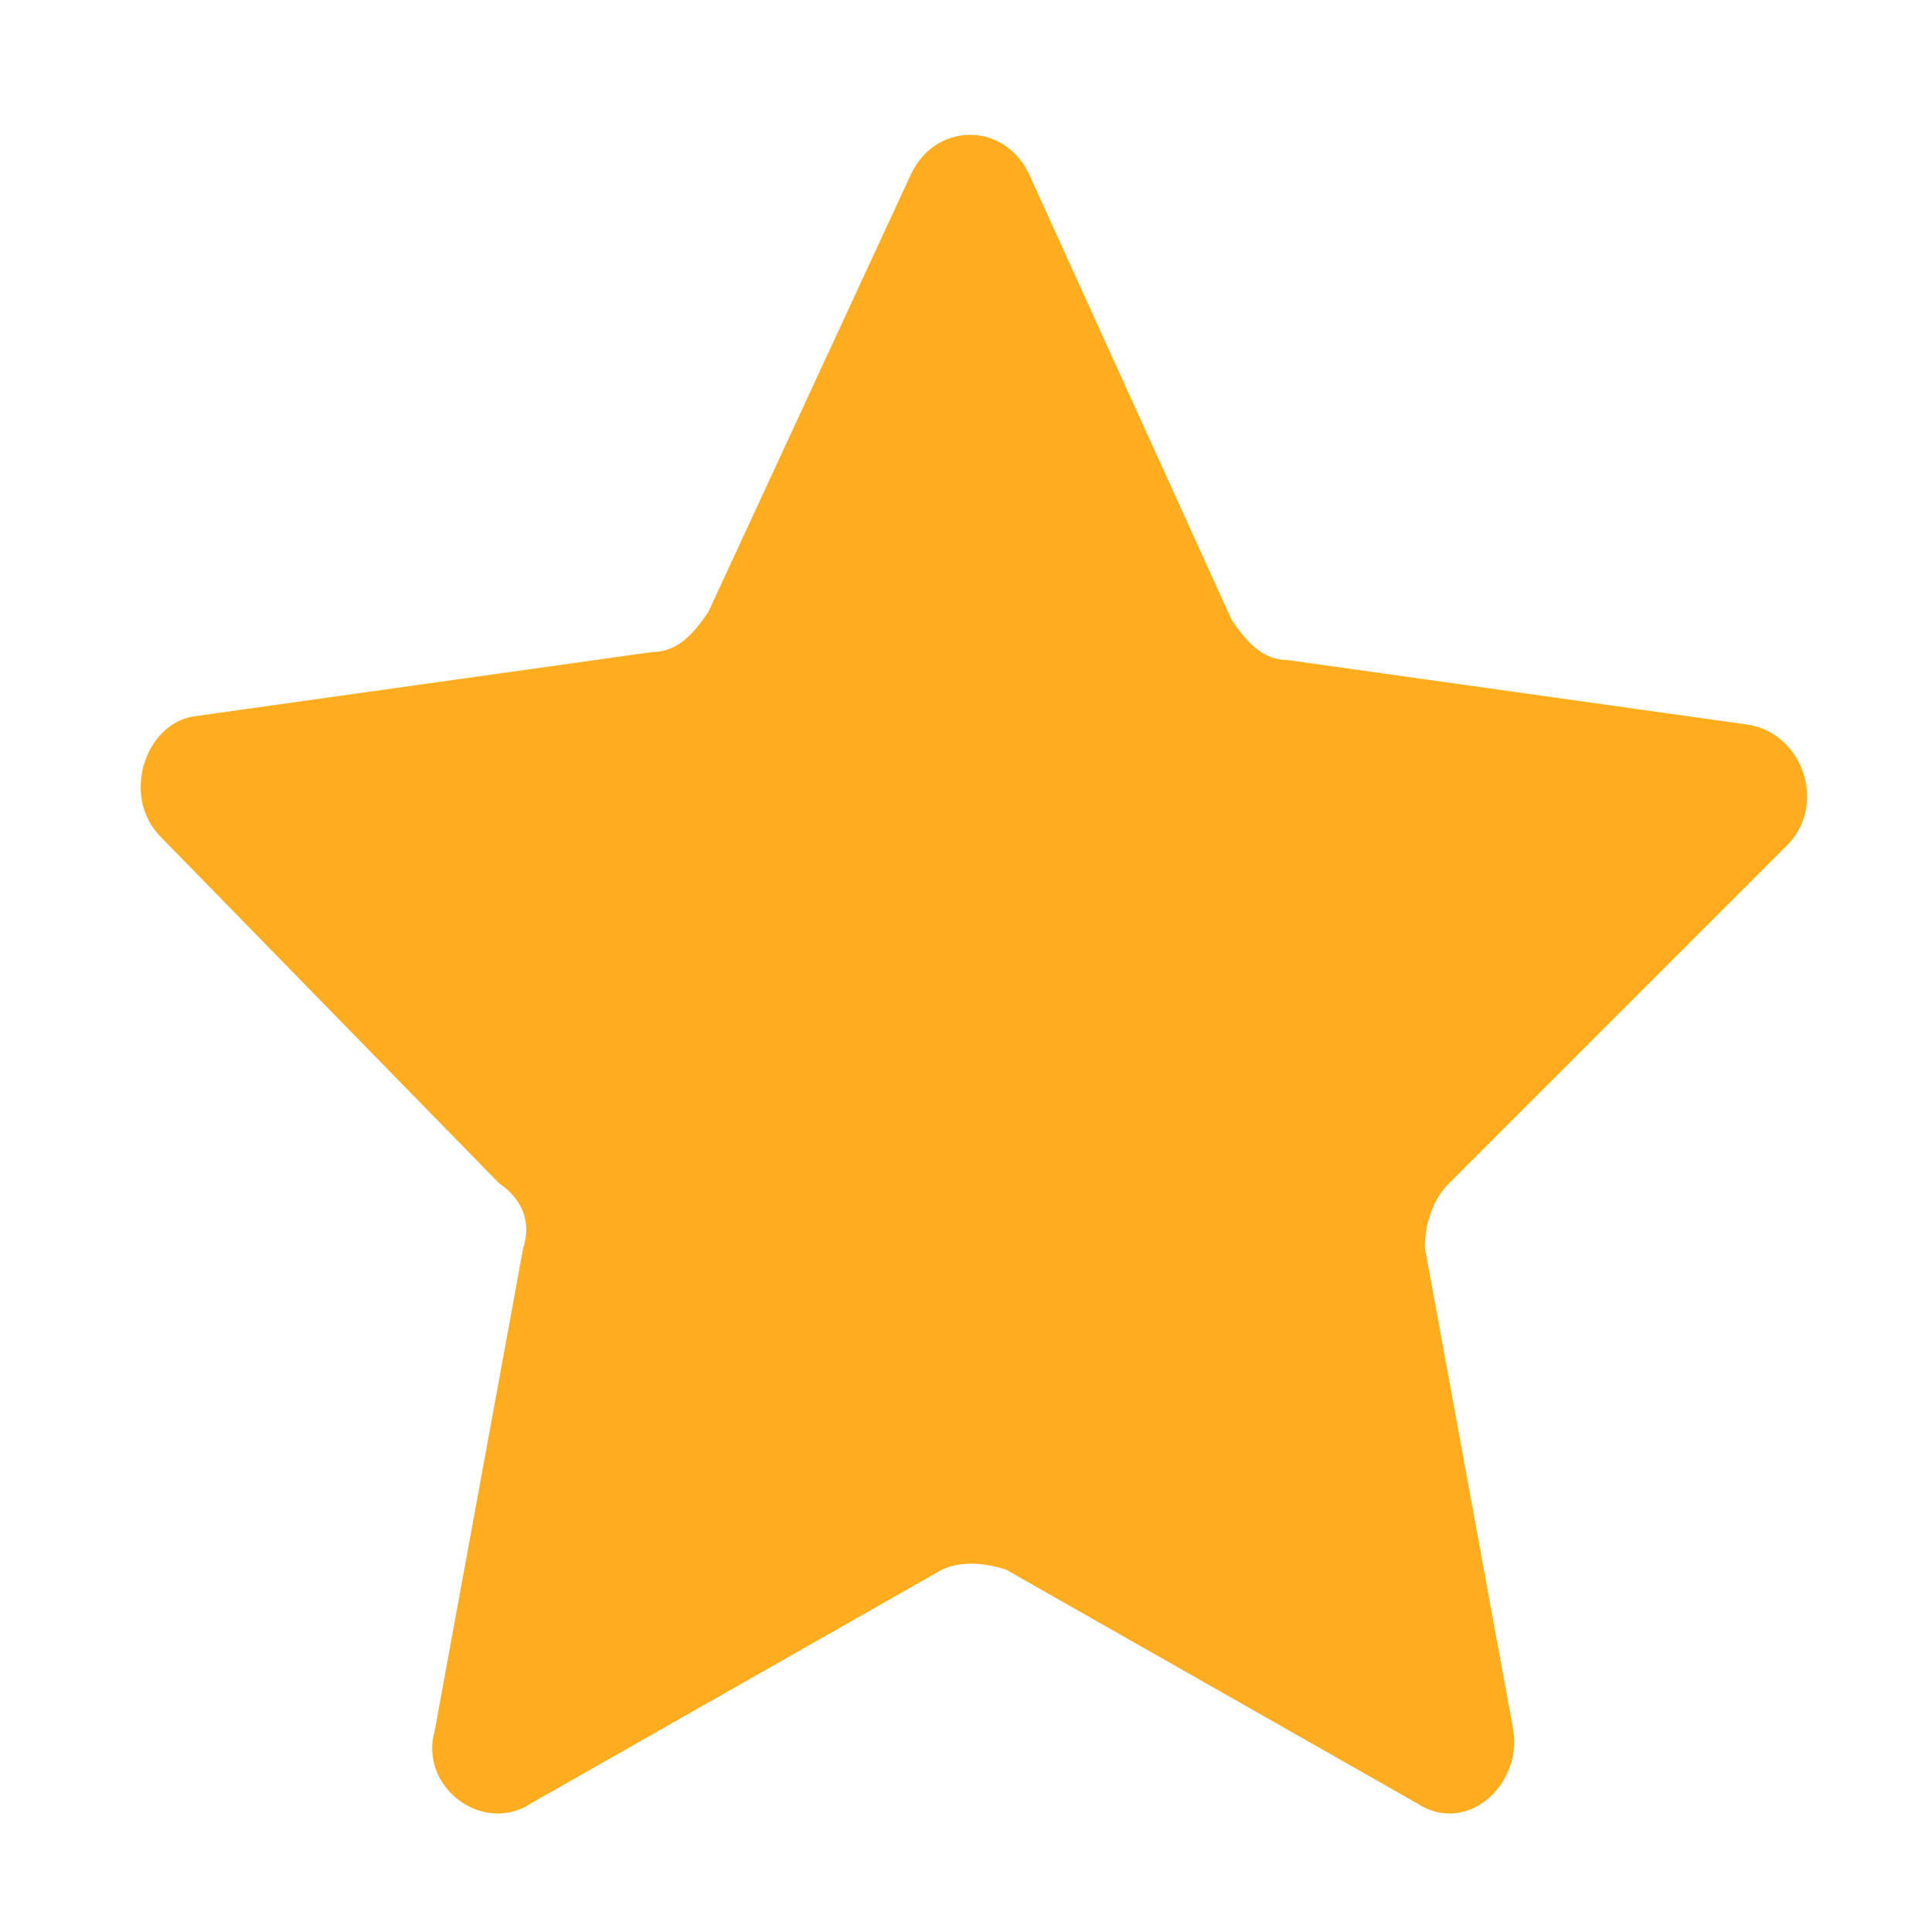<svg viewBox="0 0 24 24" xmlns="http://www.w3.org/2000/svg">
	<path fill="#FFAD1F" d="M11.3,2.2c0.3-0.7,1.2-0.7,1.5,0l2.5,5.5c0.2,0.3,0.4,0.5,0.7,0.5l5.7,0.8c0.7,0.1,1,1,0.5,1.5l-4.2,4.2
			c-0.2,0.2-0.3,0.5-0.3,0.8l1.1,6c0.1,0.7-0.6,1.3-1.2,0.9l-5.1-2.9c-0.3-0.1-0.6-0.1-0.8,0l-5.1,2.9c-0.6,0.4-1.4-0.2-1.2-0.9
			l1.1-6c0.1-0.3,0-0.6-0.3-0.8L2,10.4C1.5,9.9,1.8,9,2.4,8.9l5.7-0.8c0.3,0,0.5-0.2,0.7-0.5L11.3,2.2L11.3,2.2z"/>
</svg>
